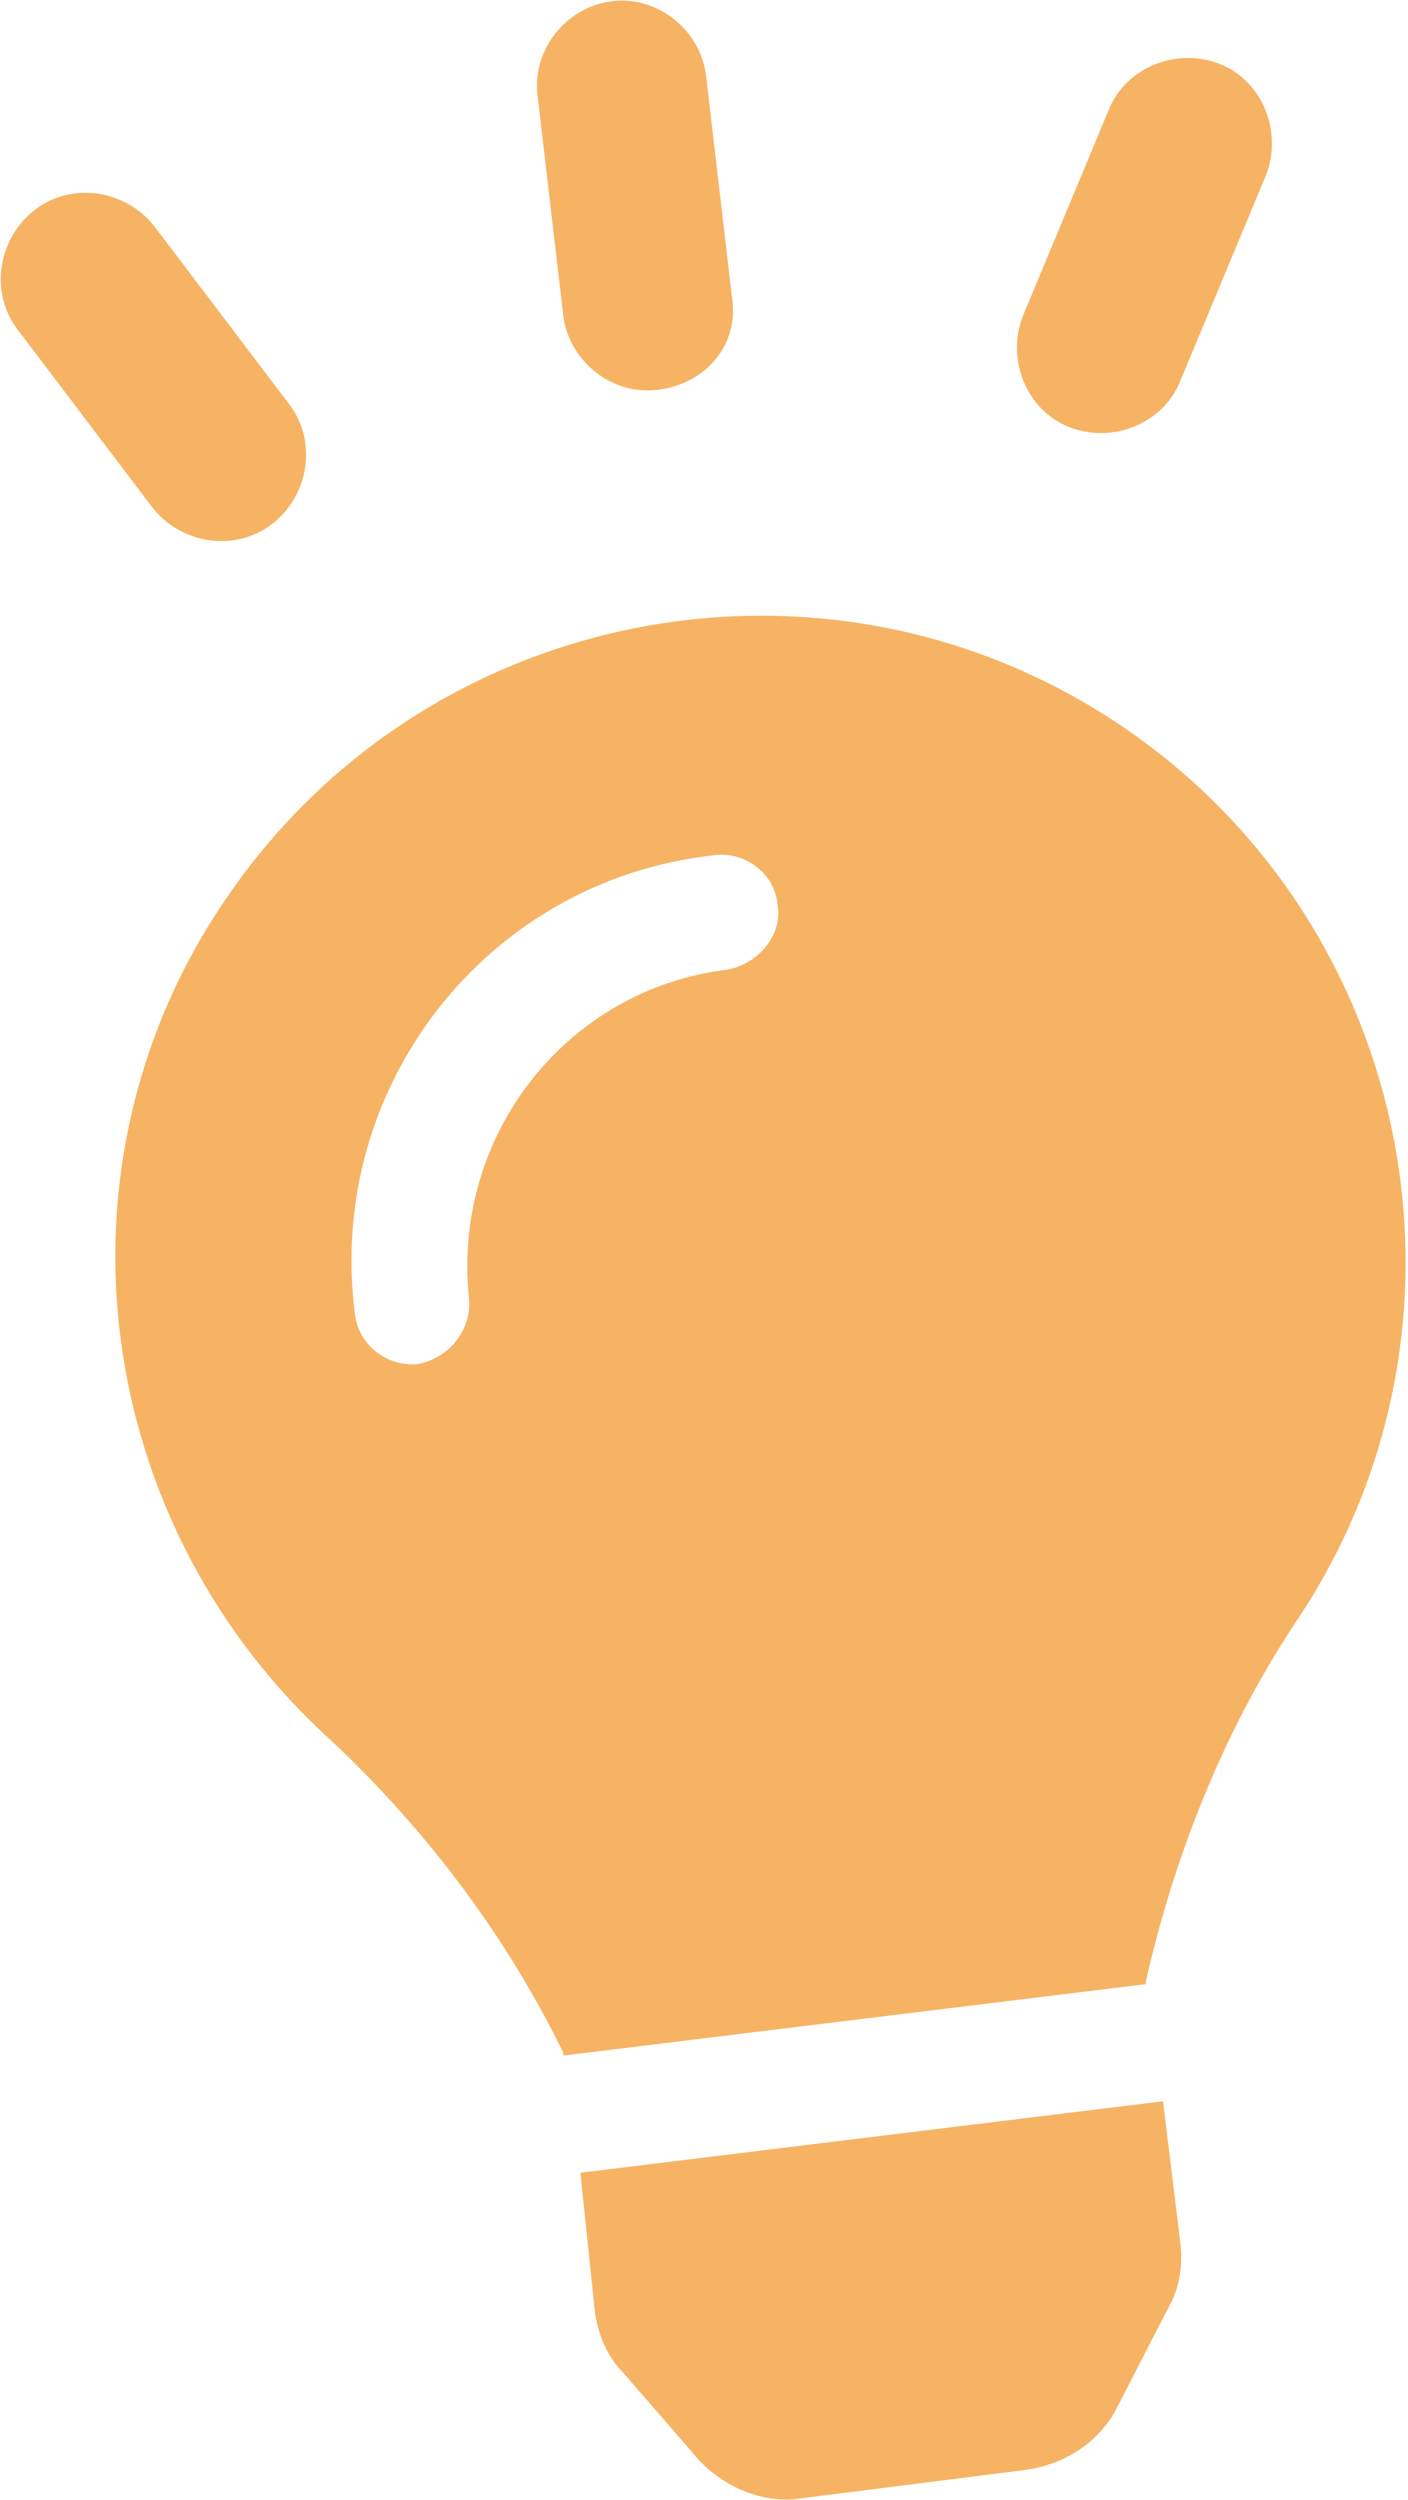 <?xml version="1.0" encoding="utf-8"?>
<!-- Generator: Adobe Illustrator 27.8.1, SVG Export Plug-In . SVG Version: 6.00 Build 0)  -->
<svg version="1.1" id="レイヤー_1" xmlns="http://www.w3.org/2000/svg" xmlns:xlink="http://www.w3.org/1999/xlink" x="0px"
	 y="0px" viewBox="0 0 49.3 87.5" style="enable-background:new 0 0 49.3 87.5;" xml:space="preserve">
<style type="text/css">
	.st0{fill:#F7B364;}
</style>
<g id="グループ_1521" transform="translate(-469.678 -4503.657)">
	<path id="Icon_awesome-lightbulb" class="st0" d="M490.5,4584.5c0.1,0.8,0.4,1.6,1,2.2l2.6,3c0.9,1,2.3,1.6,3.6,1.4l7.9-1
		c1.4-0.2,2.6-1,3.2-2.2l1.8-3.5c0.4-0.7,0.5-1.5,0.4-2.3l-0.6-4.9l-20.4,2.5L490.5,4584.5L490.5,4584.5z M473.9,4550.5
		c0.7,5.4,3.3,10.4,7.4,14.1c3.3,3.1,6.1,6.8,8.1,10.9c0,0,0,0.1,0,0.1l20.4-2.5c0,0,0-0.1,0-0.1c1-4.4,2.7-8.7,5.2-12.5
		c7-10.3,4.3-24.4-6-31.4s-24.4-4.3-31.4,6C474.5,4539.6,473.2,4545.1,473.9,4550.5z M495.1,4537.6c-5.6,0.7-9.6,5.8-9,11.5
		c0.1,1.1-0.7,2.1-1.8,2.3c-1.1,0.1-2.1-0.7-2.2-1.8c-1-7.9,4.6-15.1,12.5-16c1.1-0.2,2.2,0.6,2.3,1.7
		C497.1,4536.3,496.3,4537.4,495.1,4537.6C495.1,4537.6,495.1,4537.6,495.1,4537.6L495.1,4537.6z"/>
	<path id="線_94" class="st0" d="M492.7,4517.3c-1.6,0.2-3.1-1-3.3-2.6l-0.9-7.7c-0.2-1.6,1-3.1,2.6-3.3c1.6-0.2,3.1,1,3.3,2.6
		l0.9,7.7C495.6,4515.7,494.4,4517.1,492.7,4517.3C492.7,4517.3,492.7,4517.3,492.7,4517.3z"/>
	<path id="線_95" class="st0" d="M479.2,4522c-1.3,1-3.2,0.7-4.2-0.6l-4.7-6.2c-1-1.3-0.7-3.2,0.6-4.2c1.3-1,3.2-0.7,4.2,0.6
		l4.7,6.2C480.8,4519.1,480.5,4521,479.2,4522C479.2,4522,479.2,4522,479.2,4522z"/>
	<path id="線_96" class="st0" d="M512.4,4505.9c1.5,0.6,2.2,2.4,1.6,3.9l-3,7.2c-0.6,1.5-2.4,2.2-3.9,1.6s-2.2-2.4-1.6-3.9l3-7.2
		C509.1,4506,510.9,4505.3,512.4,4505.9C512.4,4505.9,512.4,4505.9,512.4,4505.9z"/>
</g>
</svg>
